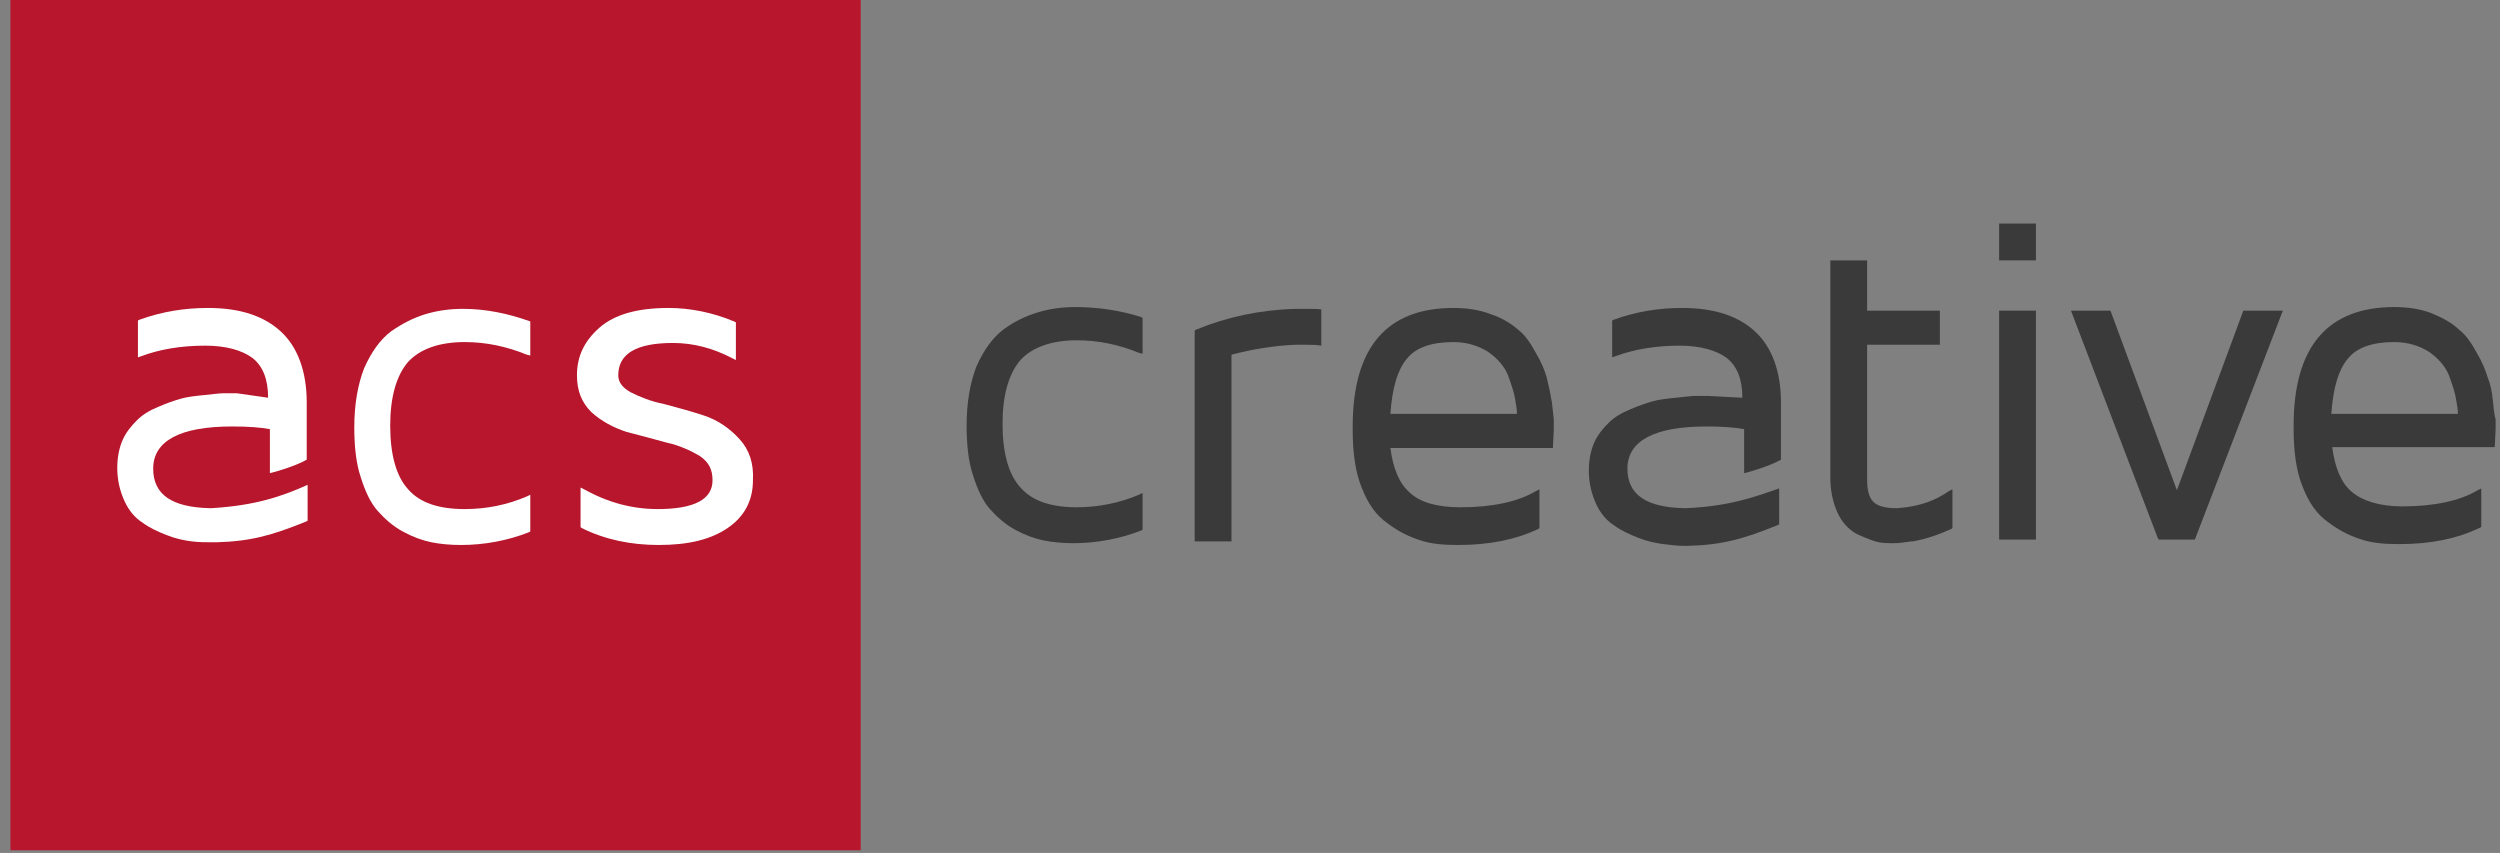 <?xml version="1.0" encoding="UTF-8"?>
<svg width="170px" height="58px" viewBox="0 0 170 58" version="1.1" xmlns="http://www.w3.org/2000/svg" xmlns:xlink="http://www.w3.org/1999/xlink">
    <rect x="0" y="0" width="170" height="58" fill="#808080" stroke="none"/>
    <title>Group 2</title>
    <g id="Page-1" stroke="none" stroke-width="1" fill="none" fill-rule="evenodd">
        <g id="Group-2" transform="translate(0.709, 0)" fill-rule="nonzero">
            <polygon id="Path" fill="#B8162C" points="0 0 0 28.878 0 57.817 28.939 57.817 57.817 57.817 57.817 28.878 57.817 0"></polygon>
            <g id="Group" transform="translate(6.716, 20.758)">
                <path d="M24.055,0.244 C23.139,0.244 22.284,0.366 21.491,0.611 C20.697,0.855 19.964,1.221 19.171,1.771 C18.438,2.32 17.827,3.175 17.339,4.274 C16.912,5.373 16.667,6.716 16.667,8.303 C16.667,9.585 16.789,10.745 17.095,11.661 C17.4,12.638 17.766,13.432 18.255,13.981 C18.743,14.531 19.293,15.019 19.964,15.385 C20.636,15.752 21.307,15.996 21.918,16.118 C22.528,16.24 23.2,16.301 23.933,16.301 C25.52,16.301 27.107,15.996 28.512,15.446 L28.634,15.385 L28.634,12.882 L28.389,13.004 C27.107,13.554 25.703,13.859 24.177,13.859 C22.406,13.859 21.124,13.432 20.331,12.516 C19.537,11.661 19.109,10.196 19.109,8.181 C19.109,6.227 19.537,4.762 20.331,3.846 C21.124,2.992 22.406,2.503 24.177,2.503 C25.642,2.503 27.046,2.808 28.389,3.358 L28.634,3.419 L28.634,0.977 L28.634,1.099 C27.107,0.549 25.581,0.244 24.055,0.244" id="Path" fill="#FFFFFF"></path>
                <path d="M42.859,9.097 C42.187,8.364 41.394,7.815 40.478,7.509 C39.562,7.204 38.646,6.96 37.731,6.716 C36.815,6.533 36.082,6.227 35.472,5.922 C34.922,5.617 34.617,5.251 34.617,4.762 C34.617,3.297 35.838,2.564 38.341,2.564 C39.745,2.564 41.088,2.931 42.371,3.602 L42.615,3.724 L42.615,1.16 L42.493,1.099 C41.027,0.488 39.501,0.183 38.036,0.183 C35.96,0.183 34.373,0.611 33.335,1.526 C32.297,2.442 31.808,3.48 31.808,4.762 C31.808,5.8 32.114,6.594 32.785,7.265 C33.457,7.876 34.251,8.303 35.166,8.608 C36.143,8.853 36.998,9.097 37.914,9.341 C38.768,9.524 39.562,9.891 40.173,10.257 C40.783,10.684 41.027,11.173 41.027,11.905 C41.027,13.187 39.806,13.859 37.303,13.859 C35.594,13.859 33.945,13.432 32.297,12.516 L32.053,12.394 L32.053,15.08 L32.114,15.141 C33.701,15.935 35.472,16.301 37.364,16.301 C39.379,16.301 40.905,15.935 42.065,15.141 C43.225,14.347 43.775,13.248 43.775,11.905 C43.836,10.745 43.531,9.829 42.859,9.097" id="Path" fill="#FFFFFF"></path>
                <path d="M6.96,13.798 L6.838,13.798 C4.274,13.737 2.992,12.882 2.992,11.112 C2.992,9.219 4.823,8.242 8.364,8.242 C9.402,8.242 10.318,8.303 10.928,8.425 L10.928,11.417 C11.234,11.356 12.699,10.928 13.432,10.501 L13.432,6.594 C13.432,4.518 12.821,2.869 11.722,1.832 C10.562,0.733 8.914,0.183 6.716,0.183 C5.128,0.183 3.602,0.427 2.076,0.977 L1.954,1.038 L1.954,3.541 L2.137,3.48 C3.419,2.992 4.884,2.747 6.533,2.747 C7.937,2.747 9.036,3.053 9.768,3.602 C10.44,4.152 10.806,5.006 10.806,6.288 L8.669,5.983 C8.303,5.983 7.998,5.983 7.754,5.983 C7.509,5.983 7.082,6.044 6.472,6.105 C5.861,6.166 5.312,6.227 4.884,6.349 C4.457,6.472 3.907,6.655 3.358,6.899 C2.747,7.143 2.259,7.448 1.893,7.815 C1.526,8.181 1.16,8.608 0.916,9.158 C0.672,9.707 0.549,10.379 0.549,11.051 C0.549,11.905 0.733,12.638 1.038,13.309 C1.343,13.981 1.771,14.469 2.259,14.775 C2.747,15.141 3.297,15.385 3.907,15.629 C4.518,15.874 5.128,15.996 5.617,16.057 C6.105,16.118 6.594,16.118 7.082,16.118 C7.143,16.118 7.143,16.118 7.204,16.118 L7.265,16.118 C9.646,16.057 11.112,15.629 13.371,14.714 L13.493,14.653 L13.493,12.211 C11.722,13.004 9.952,13.615 6.96,13.798" id="Path" fill="#FFFFFF"></path>
                <path d="M82.543,0.305 C82.238,0.244 81.933,0.244 81.627,0.244 L81.444,0.244 L81.383,0.244 L81.322,0.244 L81.261,0.244 C81.078,0.244 80.956,0.244 80.773,0.244 L80.712,0.244 C78.269,0.305 76.011,0.794 73.935,1.648 L73.813,1.709 L73.813,16.057 L76.316,16.057 L76.316,3.358 C77.72,2.992 79.185,2.747 80.651,2.686 C80.956,2.686 81.261,2.686 81.383,2.686 C81.749,2.686 82.055,2.686 82.421,2.747 L82.421,0.305 L82.543,0.305 Z" id="Path" fill="#3A3A3A"></path>
            </g>
            <rect id="Rectangle" fill="#3A3A3A" x="135.232" y="21.124" width="2.503" height="15.568"></rect>
            <path d="M162.095,23.261 C163.011,23.261 163.804,23.505 164.476,23.933 C165.086,24.36 165.575,24.909 165.819,25.52 C166.063,26.192 166.246,26.741 166.307,27.168 C166.368,27.535 166.429,27.84 166.429,28.145 L157.821,28.145 C157.943,26.375 158.309,25.154 158.92,24.421 C159.531,23.627 160.629,23.261 162.095,23.261 M168.811,27.291 C168.749,26.619 168.627,26.069 168.444,25.642 C168.322,25.215 168.078,24.604 167.712,23.994 C167.345,23.322 166.979,22.773 166.491,22.406 C166.063,21.979 165.392,21.613 164.659,21.307 C163.865,21.002 163.011,20.88 162.095,20.88 C157.577,20.88 155.257,23.566 155.257,28.939 L155.257,29.183 C155.257,30.709 155.44,32.053 155.867,33.091 C156.295,34.189 156.844,34.983 157.638,35.533 C158.371,36.082 159.103,36.448 159.897,36.693 C160.629,36.937 161.484,36.998 162.4,36.998 L162.461,36.998 C164.598,36.998 166.368,36.632 167.895,35.899 L168.017,35.838 L168.017,33.213 L167.773,33.335 C166.552,34.067 164.781,34.434 162.644,34.434 C161.118,34.434 159.958,34.067 159.225,33.457 C158.493,32.846 158.065,31.808 157.882,30.404 L168.933,30.404 L168.994,29.183 L168.994,28.512 C168.933,28.328 168.872,27.962 168.811,27.291" id="Shape" fill="#3A3A3A"></path>
            <path d="M72.408,20.88 C71.493,20.88 70.638,21.002 69.844,21.246 C69.051,21.491 68.257,21.857 67.524,22.406 C66.792,22.956 66.181,23.811 65.693,24.909 C65.265,26.008 65.021,27.352 65.021,28.939 C65.021,30.221 65.143,31.381 65.448,32.297 C65.754,33.274 66.12,34.067 66.608,34.617 C67.097,35.166 67.646,35.655 68.318,36.021 C68.989,36.387 69.661,36.632 70.272,36.754 C70.882,36.876 71.615,36.937 72.286,36.937 C73.874,36.937 75.461,36.632 76.865,36.082 L76.987,36.021 L76.987,33.518 L76.743,33.64 C75.461,34.189 73.996,34.495 72.531,34.495 C70.76,34.495 69.478,34.067 68.684,33.152 C67.891,32.297 67.463,30.832 67.463,28.817 C67.463,26.863 67.891,25.398 68.684,24.482 C69.478,23.627 70.76,23.139 72.531,23.139 C73.996,23.139 75.4,23.444 76.743,23.994 L76.987,24.055 L76.987,21.613 L76.865,21.552 C75.522,21.124 73.996,20.88 72.408,20.88" id="Path" fill="#3A3A3A"></path>
            <path d="M128.333,34.556 L128.272,34.556 C127.539,34.556 126.989,34.434 126.684,34.128 C126.379,33.823 126.257,33.335 126.257,32.602 L126.257,23.444 L131.202,23.444 L131.202,21.124 L126.257,21.124 L126.257,17.705 L123.754,17.705 L123.754,32.48 C123.754,33.396 123.937,34.189 124.242,34.861 C124.547,35.533 124.975,35.96 125.463,36.265 C125.952,36.509 126.44,36.693 126.806,36.815 C127.234,36.937 127.6,36.937 128.027,36.937 L128.088,36.937 C128.455,36.937 128.821,36.876 129.248,36.815 L129.248,36.815 L129.371,36.815 C130.347,36.632 131.202,36.326 131.996,35.96 L132.057,35.899 L132.057,33.274 L131.813,33.396 C131.019,33.945 129.981,34.434 128.333,34.556" id="Path" fill="#3A3A3A"></path>
            <path d="M98.112,23.261 C99.027,23.261 99.821,23.505 100.493,23.933 C101.103,24.36 101.592,24.909 101.836,25.52 C102.08,26.192 102.263,26.741 102.324,27.168 C102.385,27.535 102.446,27.84 102.446,28.145 L93.838,28.145 C93.96,26.375 94.326,25.154 94.937,24.421 C95.547,23.627 96.646,23.261 98.112,23.261 M104.461,25.642 C104.339,25.215 104.095,24.604 103.728,23.994 C103.362,23.322 102.996,22.773 102.507,22.406 C102.019,21.979 101.408,21.613 100.676,21.368 C99.882,21.063 99.027,20.941 98.112,20.941 C93.594,20.941 91.274,23.627 91.274,29 L91.274,29.244 C91.274,30.771 91.457,32.114 91.884,33.152 C92.312,34.251 92.861,35.044 93.655,35.594 C94.387,36.143 95.12,36.509 95.914,36.754 C96.646,36.998 97.501,37.059 98.417,37.059 L98.478,37.059 C100.554,37.059 102.385,36.693 103.912,35.96 L103.973,35.899 L103.973,33.274 L103.728,33.396 C102.507,34.128 100.737,34.495 98.6,34.495 C97.074,34.495 95.914,34.189 95.181,33.518 C94.448,32.907 94.021,31.869 93.838,30.465 L104.888,30.465 L104.949,29.244 L104.949,28.573 C104.949,28.389 104.888,28.084 104.827,27.413 C104.705,26.68 104.583,26.131 104.461,25.642" id="Shape" fill="#3A3A3A"></path>
            <polygon id="Path" fill="#3A3A3A" points="147.32 33.335 142.802 21.124 140.116 21.124 146.038 36.632 146.099 36.693 148.541 36.693 154.524 21.124 151.838 21.124"></polygon>
            <rect id="Rectangle" fill="#3A3A3A" x="135.232" y="15.202" width="2.503" height="2.503"></rect>
            <path d="M113.924,34.556 L113.802,34.556 C111.238,34.495 109.956,33.64 109.956,31.869 C109.956,29.977 111.787,29 115.328,29 C116.366,29 117.282,29.061 117.893,29.183 L117.893,32.175 C118.198,32.114 119.663,31.686 120.396,31.259 L120.396,27.352 C120.396,25.276 119.785,23.627 118.686,22.589 C117.526,21.491 115.878,20.941 113.68,20.941 C112.093,20.941 110.566,21.185 109.04,21.735 L108.918,21.796 L108.918,24.299 L109.101,24.238 C110.383,23.749 111.909,23.505 113.497,23.505 C114.901,23.505 116,23.811 116.733,24.36 C117.404,24.909 117.771,25.764 117.771,27.046 L115.451,26.924 C115.084,26.924 114.779,26.924 114.535,26.924 C114.291,26.924 113.863,26.985 113.253,27.046 C112.642,27.107 112.093,27.168 111.665,27.291 C111.238,27.413 110.688,27.596 110.139,27.84 C109.528,28.084 109.04,28.389 108.674,28.756 C108.307,29.122 107.941,29.549 107.697,30.099 C107.453,30.648 107.331,31.32 107.331,31.992 C107.331,32.846 107.514,33.579 107.819,34.251 C108.124,34.922 108.552,35.411 109.04,35.716 C109.528,36.082 110.078,36.326 110.688,36.571 C111.299,36.815 111.909,36.937 112.398,36.998 C112.886,37.059 113.375,37.12 113.863,37.12 C113.924,37.12 113.924,37.12 113.985,37.12 L114.046,37.12 C116.427,37.059 117.893,36.632 120.152,35.716 L120.274,35.655 L120.274,33.213 C118.686,33.762 116.916,34.434 113.924,34.556" id="Path" fill="#3A3A3A"></path>
        </g>
    </g>
</svg>
